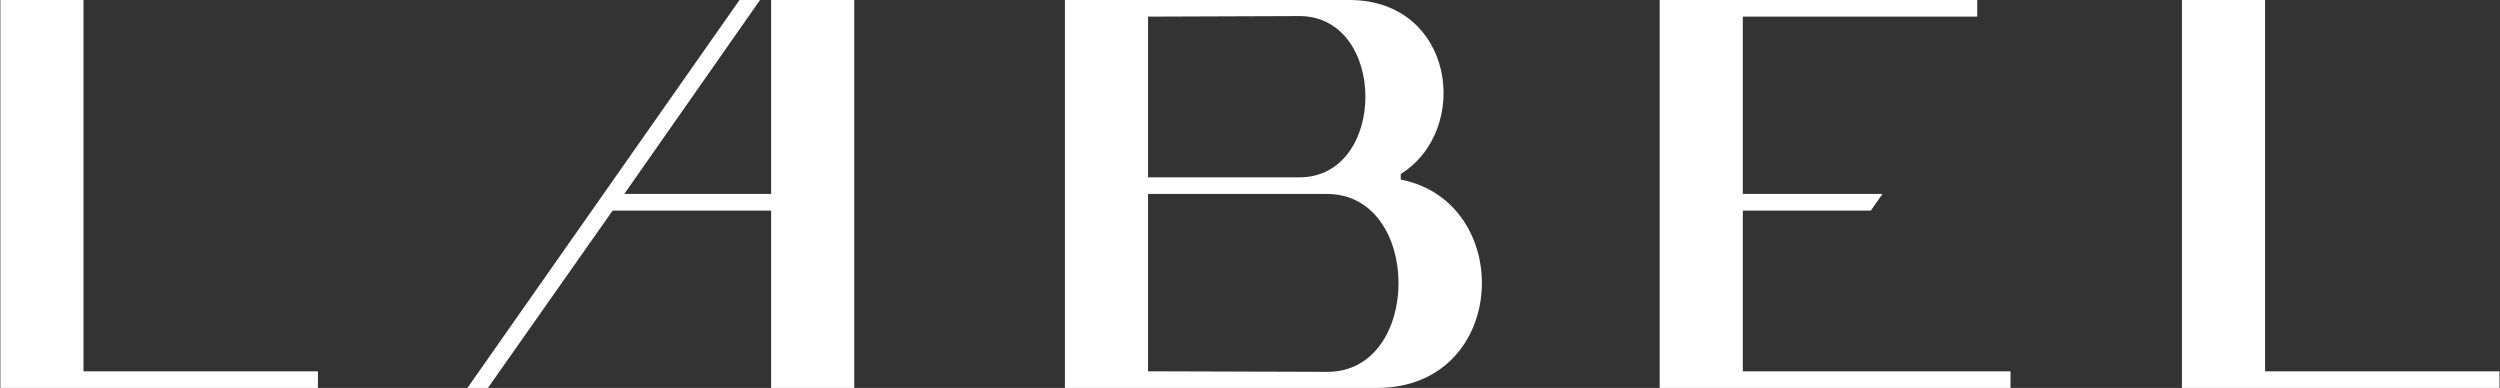 <?xml version="1.0" encoding="UTF-8"?> <svg xmlns="http://www.w3.org/2000/svg" width="812" height="126" viewBox="0 0 812 126" fill="none"><rect x="0" y="0" width="812" height="126" fill="#333333" stroke="none"/><path d="M27.121 120.6H103.261V126H0.121V-8.58307e-06H27.121V120.6ZM198.98 68.4L158.48 126H151.82L240.2 -8.58307e-06H246.86L202.76 63H250.46V-8.58307e-06H277.46V126H250.46V68.4H198.98ZM454.963 56.52V58.32C492.403 65.7 490.063 126 447.223 126H345.883V-8.58307e-06H438.223C472.423 -8.58307e-06 478.003 42.12 454.963 56.52ZM372.883 57.6H422.023C450.643 57.6 450.643 5.22 422.023 5.22L372.883 5.4V57.6ZM372.883 63V120.6L431.023 120.78C461.983 120.96 461.983 63 431.023 63H372.883ZM653.006 126H539.066V-8.58307e-06H642.206V5.4H566.066V63H611.426L607.646 68.4H566.066V120.6H653.006V126ZM735.695 120.6H811.835V126H708.695V-8.58307e-06H735.695V120.6Z" fill="white"></path></svg> 